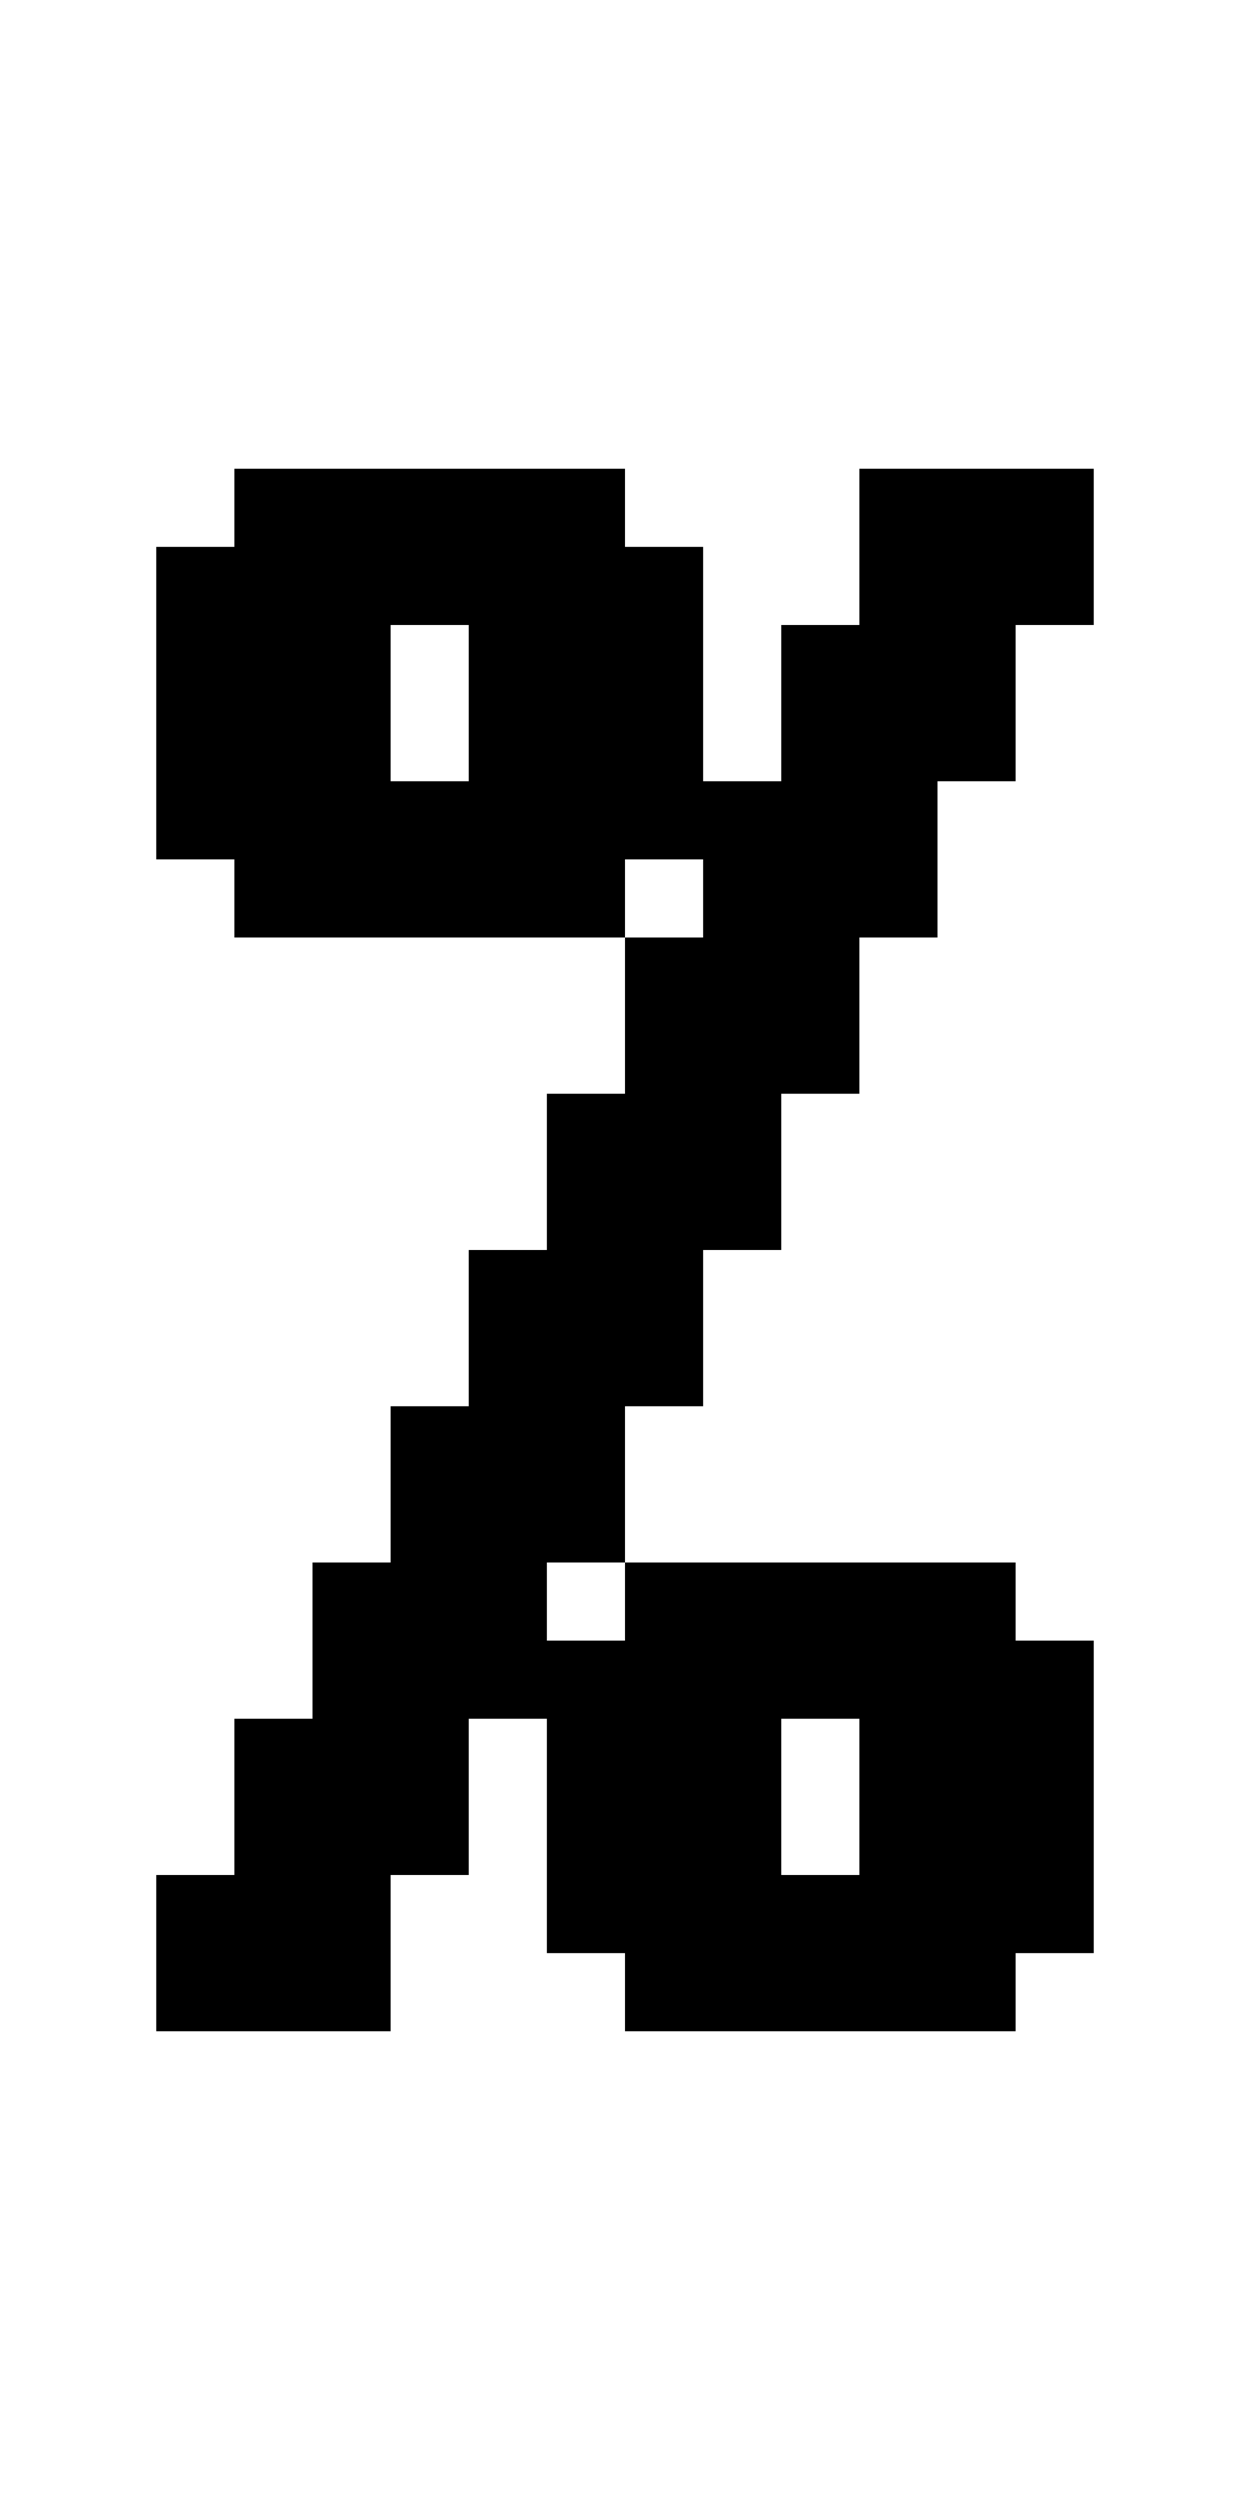<?xml version="1.0" standalone="no"?>
<!DOCTYPE svg PUBLIC "-//W3C//DTD SVG 20010904//EN"
 "http://www.w3.org/TR/2001/REC-SVG-20010904/DTD/svg10.dtd">
<svg version="1.0" xmlns="http://www.w3.org/2000/svg"
 width="64pt" height="128pt" viewBox="0 0 64 128"
 preserveAspectRatio="xMidYMid meet">
<g transform="translate(0,128) scale(1,-1)"
fill="#000000" stroke="none">
<path d="M12 102 l0 -2 -2 0 -2 0 0 -8 0 -8 2 0 2 0 0 -2 0 -2 10 0 10 0 0 -4
0 -4 -2 0 -2 0 0 -4 0 -4 -2 0 -2 0 0 -4 0 -4 -2 0 -2 0 0 -4 0 -4 -2 0 -2 0
0 -4 0 -4 -2 0 -2 0 0 -4 0 -4 -2 0 -2 0 0 -4 0 -4 6 0 6 0 0 4 0 4 2 0 2 0 0
4 0 4 2 0 2 0 0 -6 0 -6 2 0 2 0 0 -2 0 -2 10 0 10 0 0 2 0 2 2 0 2 0 0 8 0 8
-2 0 -2 0 0 2 0 2 -10 0 -10 0 0 4 0 4 2 0 2 0 0 4 0 4 2 0 2 0 0 4 0 4 2 0 2
0 0 4 0 4 2 0 2 0 0 4 0 4 2 0 2 0 0 4 0 4 2 0 2 0 0 4 0 4 -6 0 -6 0 0 -4 0
-4 -2 0 -2 0 0 -4 0 -4 -2 0 -2 0 0 6 0 6 -2 0 -2 0 0 2 0 2 -10 0 -10 0 0 -2z
m12 -10 l0 -4 -2 0 -2 0 0 4 0 4 2 0 2 0 0 -4z m12 -10 l0 -2 -2 0 -2 0 0 2 0
2 2 0 2 0 0 -2z m-4 -36 l0 -2 -2 0 -2 0 0 2 0 2 2 0 2 0 0 -2z m12 -10 l0 -4
-2 0 -2 0 0 4 0 4 2 0 2 0 0 -4z"/>
</g>
</svg>
